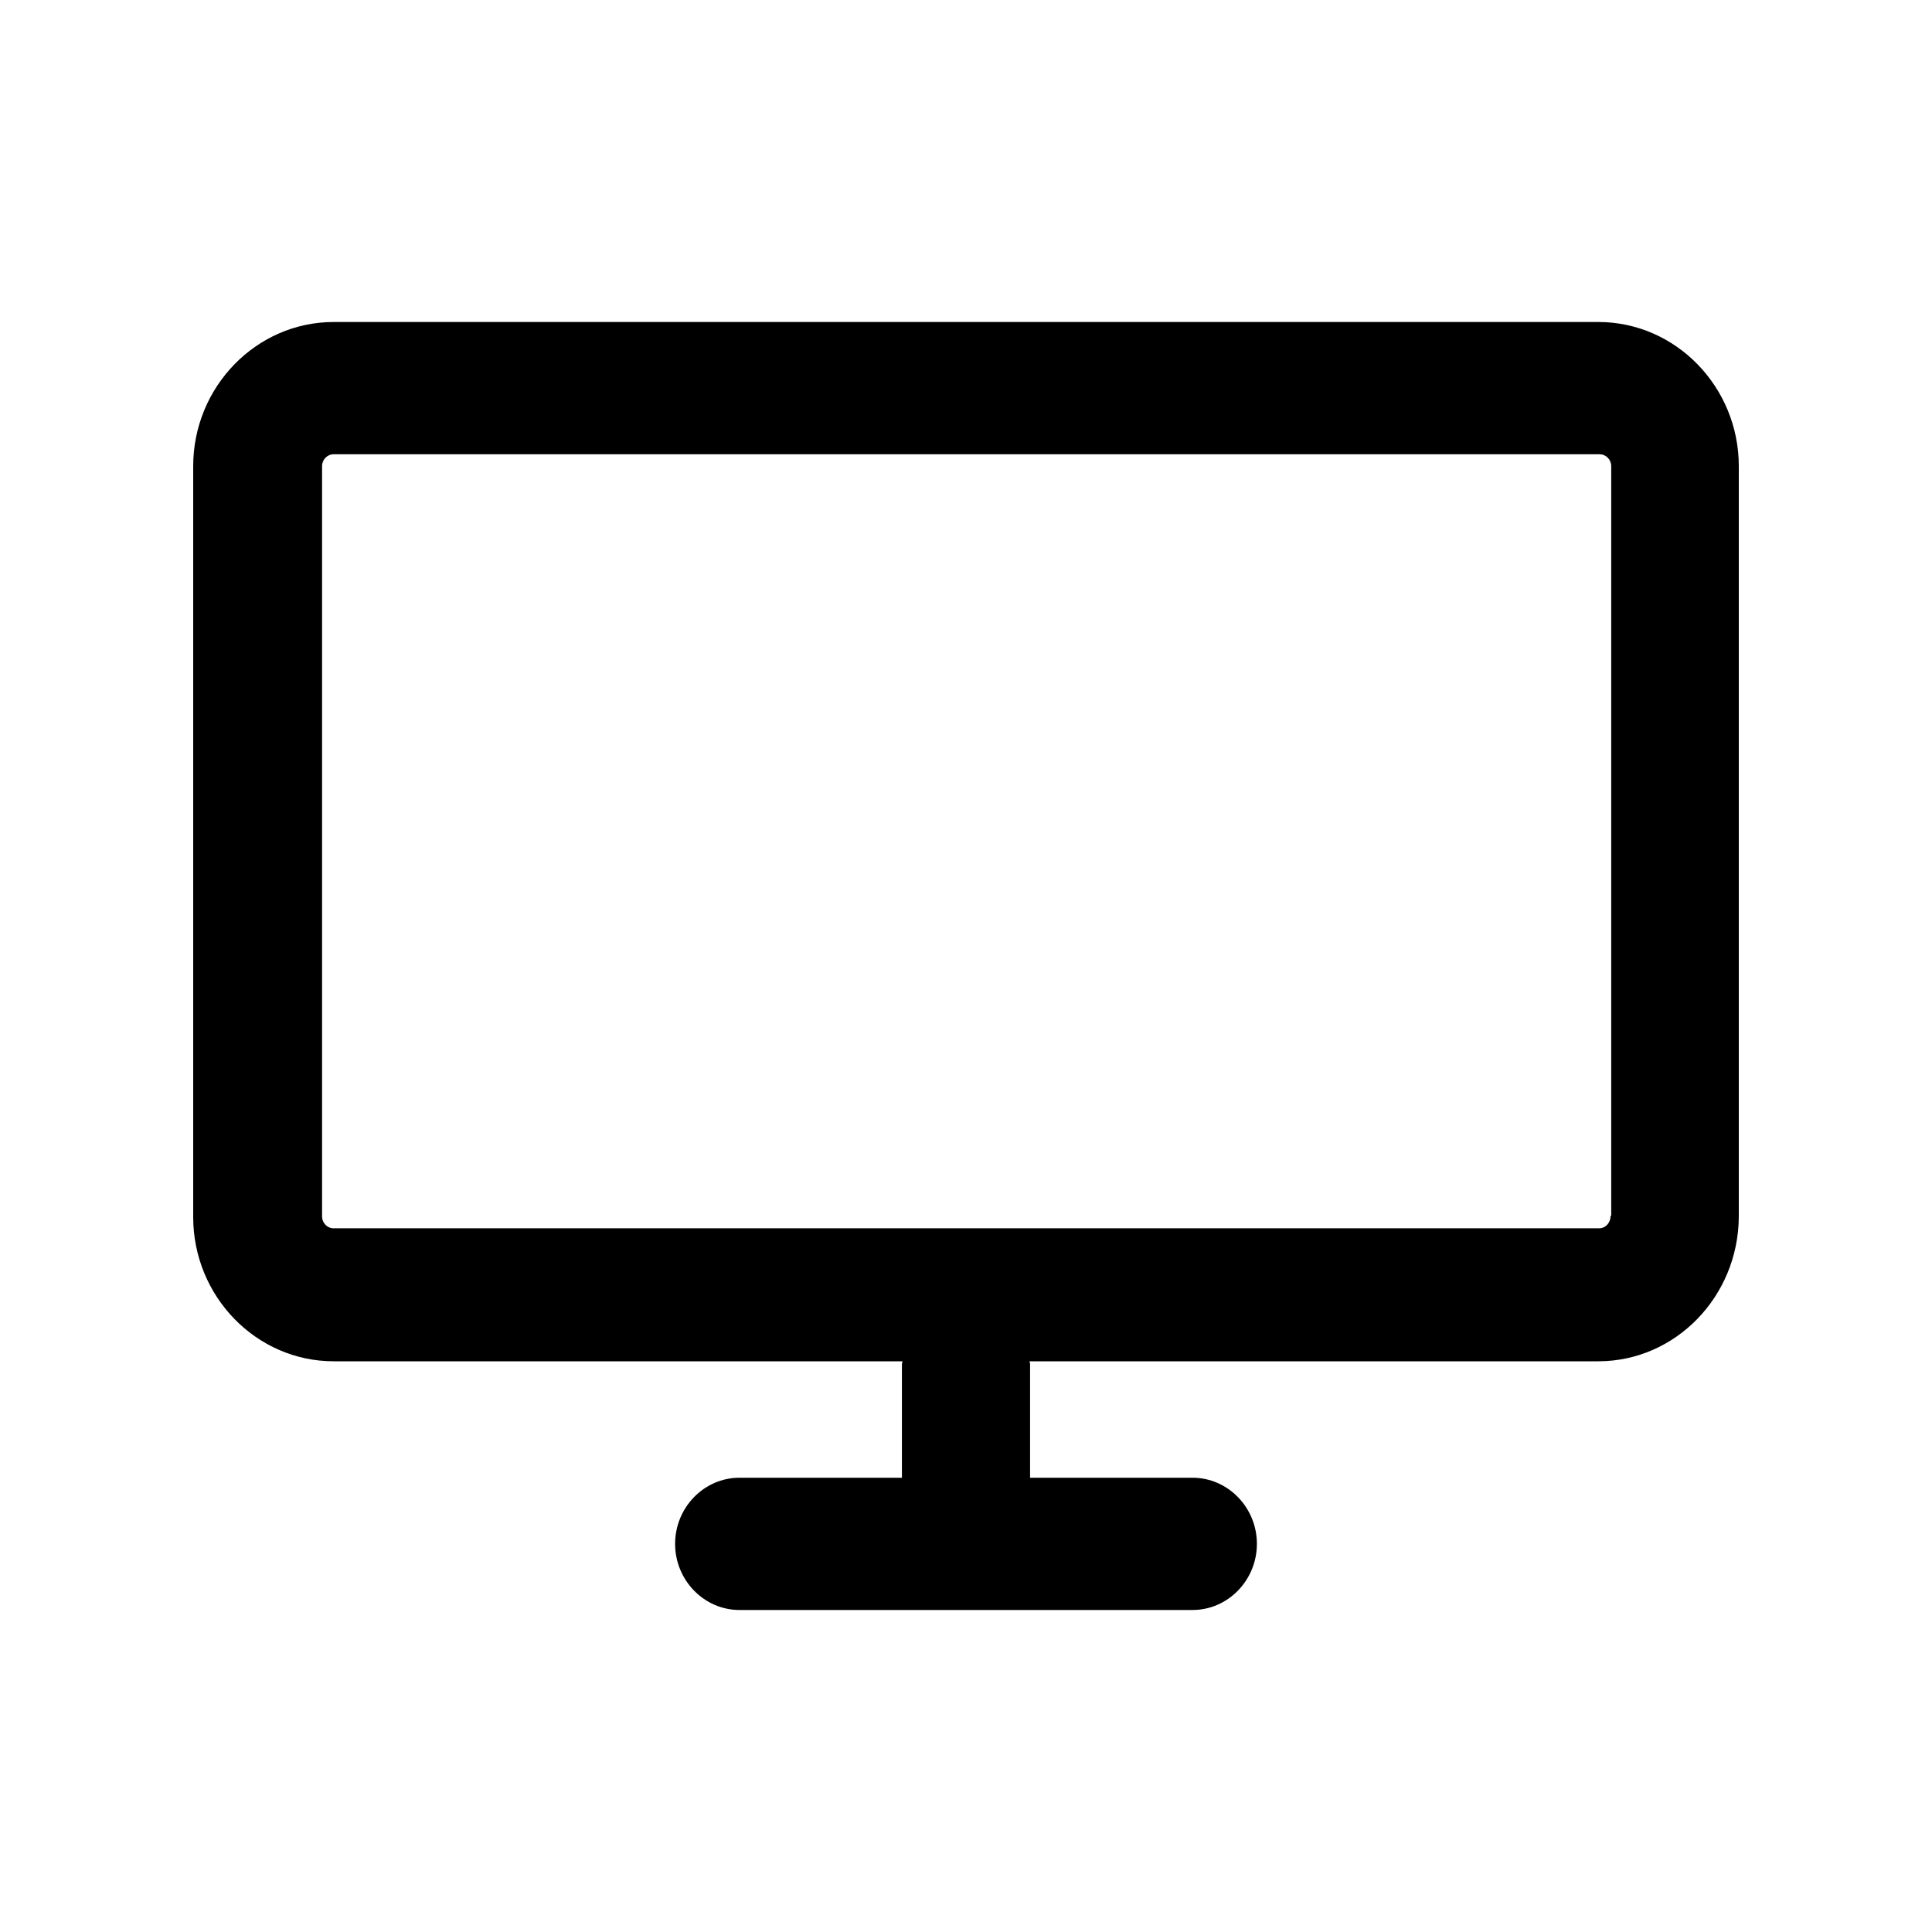 <svg width="30" height="30" viewBox="0 0 30 30" fill="none" xmlns="http://www.w3.org/2000/svg">
<path d="M24.829 5H5.181C3.98 5 3 6.007 3 7.239V18.898C3 20.131 3.98 21.138 5.181 21.138H14.015C14.015 21.138 14.005 21.169 14.005 21.189V22.946H11.483C10.933 22.946 10.483 23.408 10.483 23.973C10.483 24.538 10.933 25 11.483 25H18.517C19.067 25 19.517 24.538 19.517 23.973C19.517 23.408 19.067 22.946 18.517 22.946H15.995V21.189C15.995 21.189 15.995 21.158 15.985 21.138H24.819C26.01 21.138 26.99 20.141 27 18.898V7.239C27 6.007 26.02 5 24.819 5H24.829ZM25.009 18.878C25.009 18.991 24.929 19.073 24.829 19.073H5.181C5.081 19.073 5.001 18.991 5.001 18.888V7.239C5.001 7.137 5.081 7.054 5.181 7.054H24.839C24.939 7.054 25.019 7.137 25.019 7.239V18.878H25.009Z" fill="black"/>
</svg>
